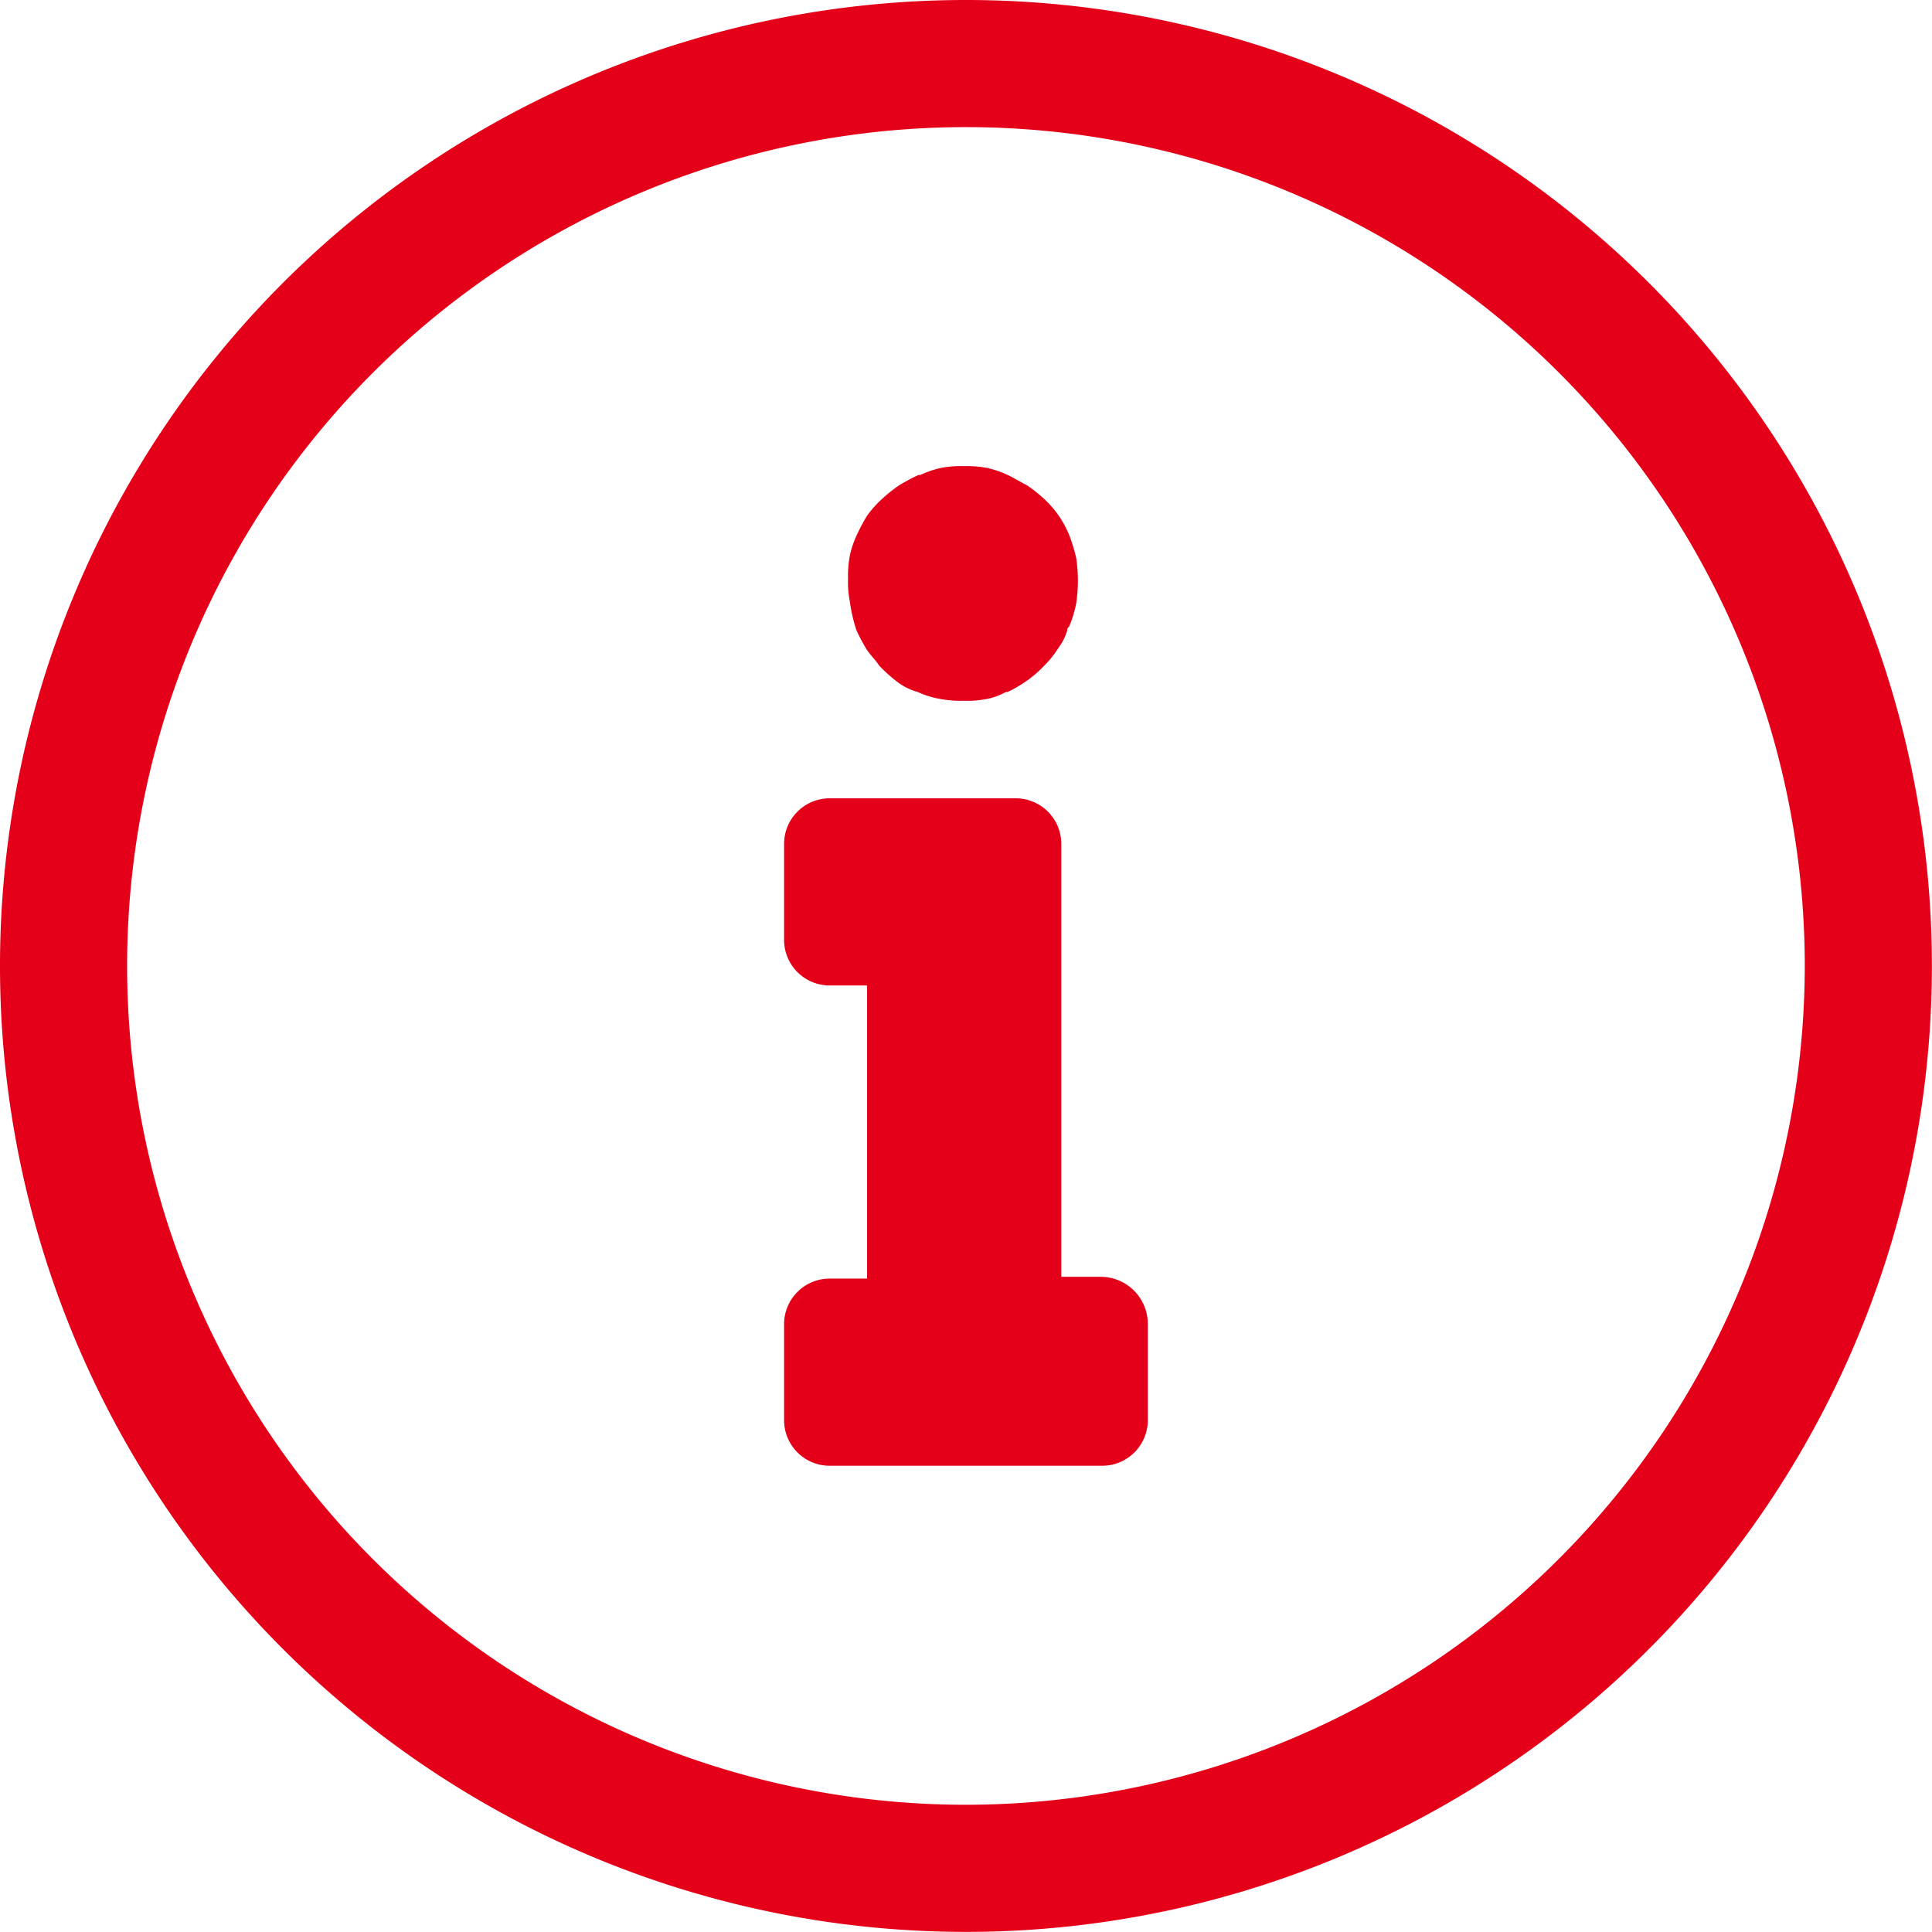 <?xml version="1.0" encoding="UTF-8"?> <svg xmlns="http://www.w3.org/2000/svg" width="18.601" height="18.6" viewBox="0 0 18.601 18.6"><path d="M192.085,107.181a1.852,1.852,0,0,0,.1.187c.034.051.085.1.119.153a1.533,1.533,0,0,0,.17.153.573.573,0,0,0,.2.1.842.842,0,0,0,.221.068,1.046,1.046,0,0,0,.221.017.969.969,0,0,0,.221-.017.609.609,0,0,0,.187-.068h.017a1.268,1.268,0,0,0,.2-.119,1.1,1.1,0,0,0,.153-.136l.017-.017a.934.934,0,0,0,.119-.153.532.532,0,0,0,.085-.17c0-.017,0-.017.017-.034a1.1,1.1,0,0,0,.068-.221,1.444,1.444,0,0,0,0-.442,1.579,1.579,0,0,0-.068-.221.965.965,0,0,0-.2-.306l-.034-.034a1.484,1.484,0,0,0-.17-.136c-.068-.034-.119-.068-.187-.1a.959.959,0,0,0-.2-.068,1.045,1.045,0,0,0-.221-.017.969.969,0,0,0-.221.017.959.959,0,0,0-.2.068h-.017a1.856,1.856,0,0,0-.187.1,1.486,1.486,0,0,0-.17.136,1.1,1.1,0,0,0-.136.153,1.851,1.851,0,0,0-.1.187.959.959,0,0,0-.068.2,1.046,1.046,0,0,0-.017.221.97.97,0,0,0,.017.221A1.543,1.543,0,0,0,192.085,107.181Z" transform="translate(-183.839 -101.112)" fill="#e50019"></path><path d="M180.66,185.408h-.391v-4.165a.439.439,0,0,0-.442-.442h-1.785a.439.439,0,0,0-.442.442v.918a.439.439,0,0,0,.442.442h.357v2.822h-.357a.439.439,0,0,0-.442.442v.918a.439.439,0,0,0,.442.442h2.618a.439.439,0,0,0,.442-.442v-.918A.454.454,0,0,0,180.66,185.408Z" transform="translate(-170.051 -173.115)" fill="#e50019"></path><path d="M9.3,0a9.3,9.3,0,1,0,9.3,9.3A9.3,9.3,0,0,0,9.3,0Zm0,17.376A8.076,8.076,0,1,1,17.376,9.3,8.083,8.083,0,0,1,9.3,17.376Z" fill="#e50019"></path></svg> 